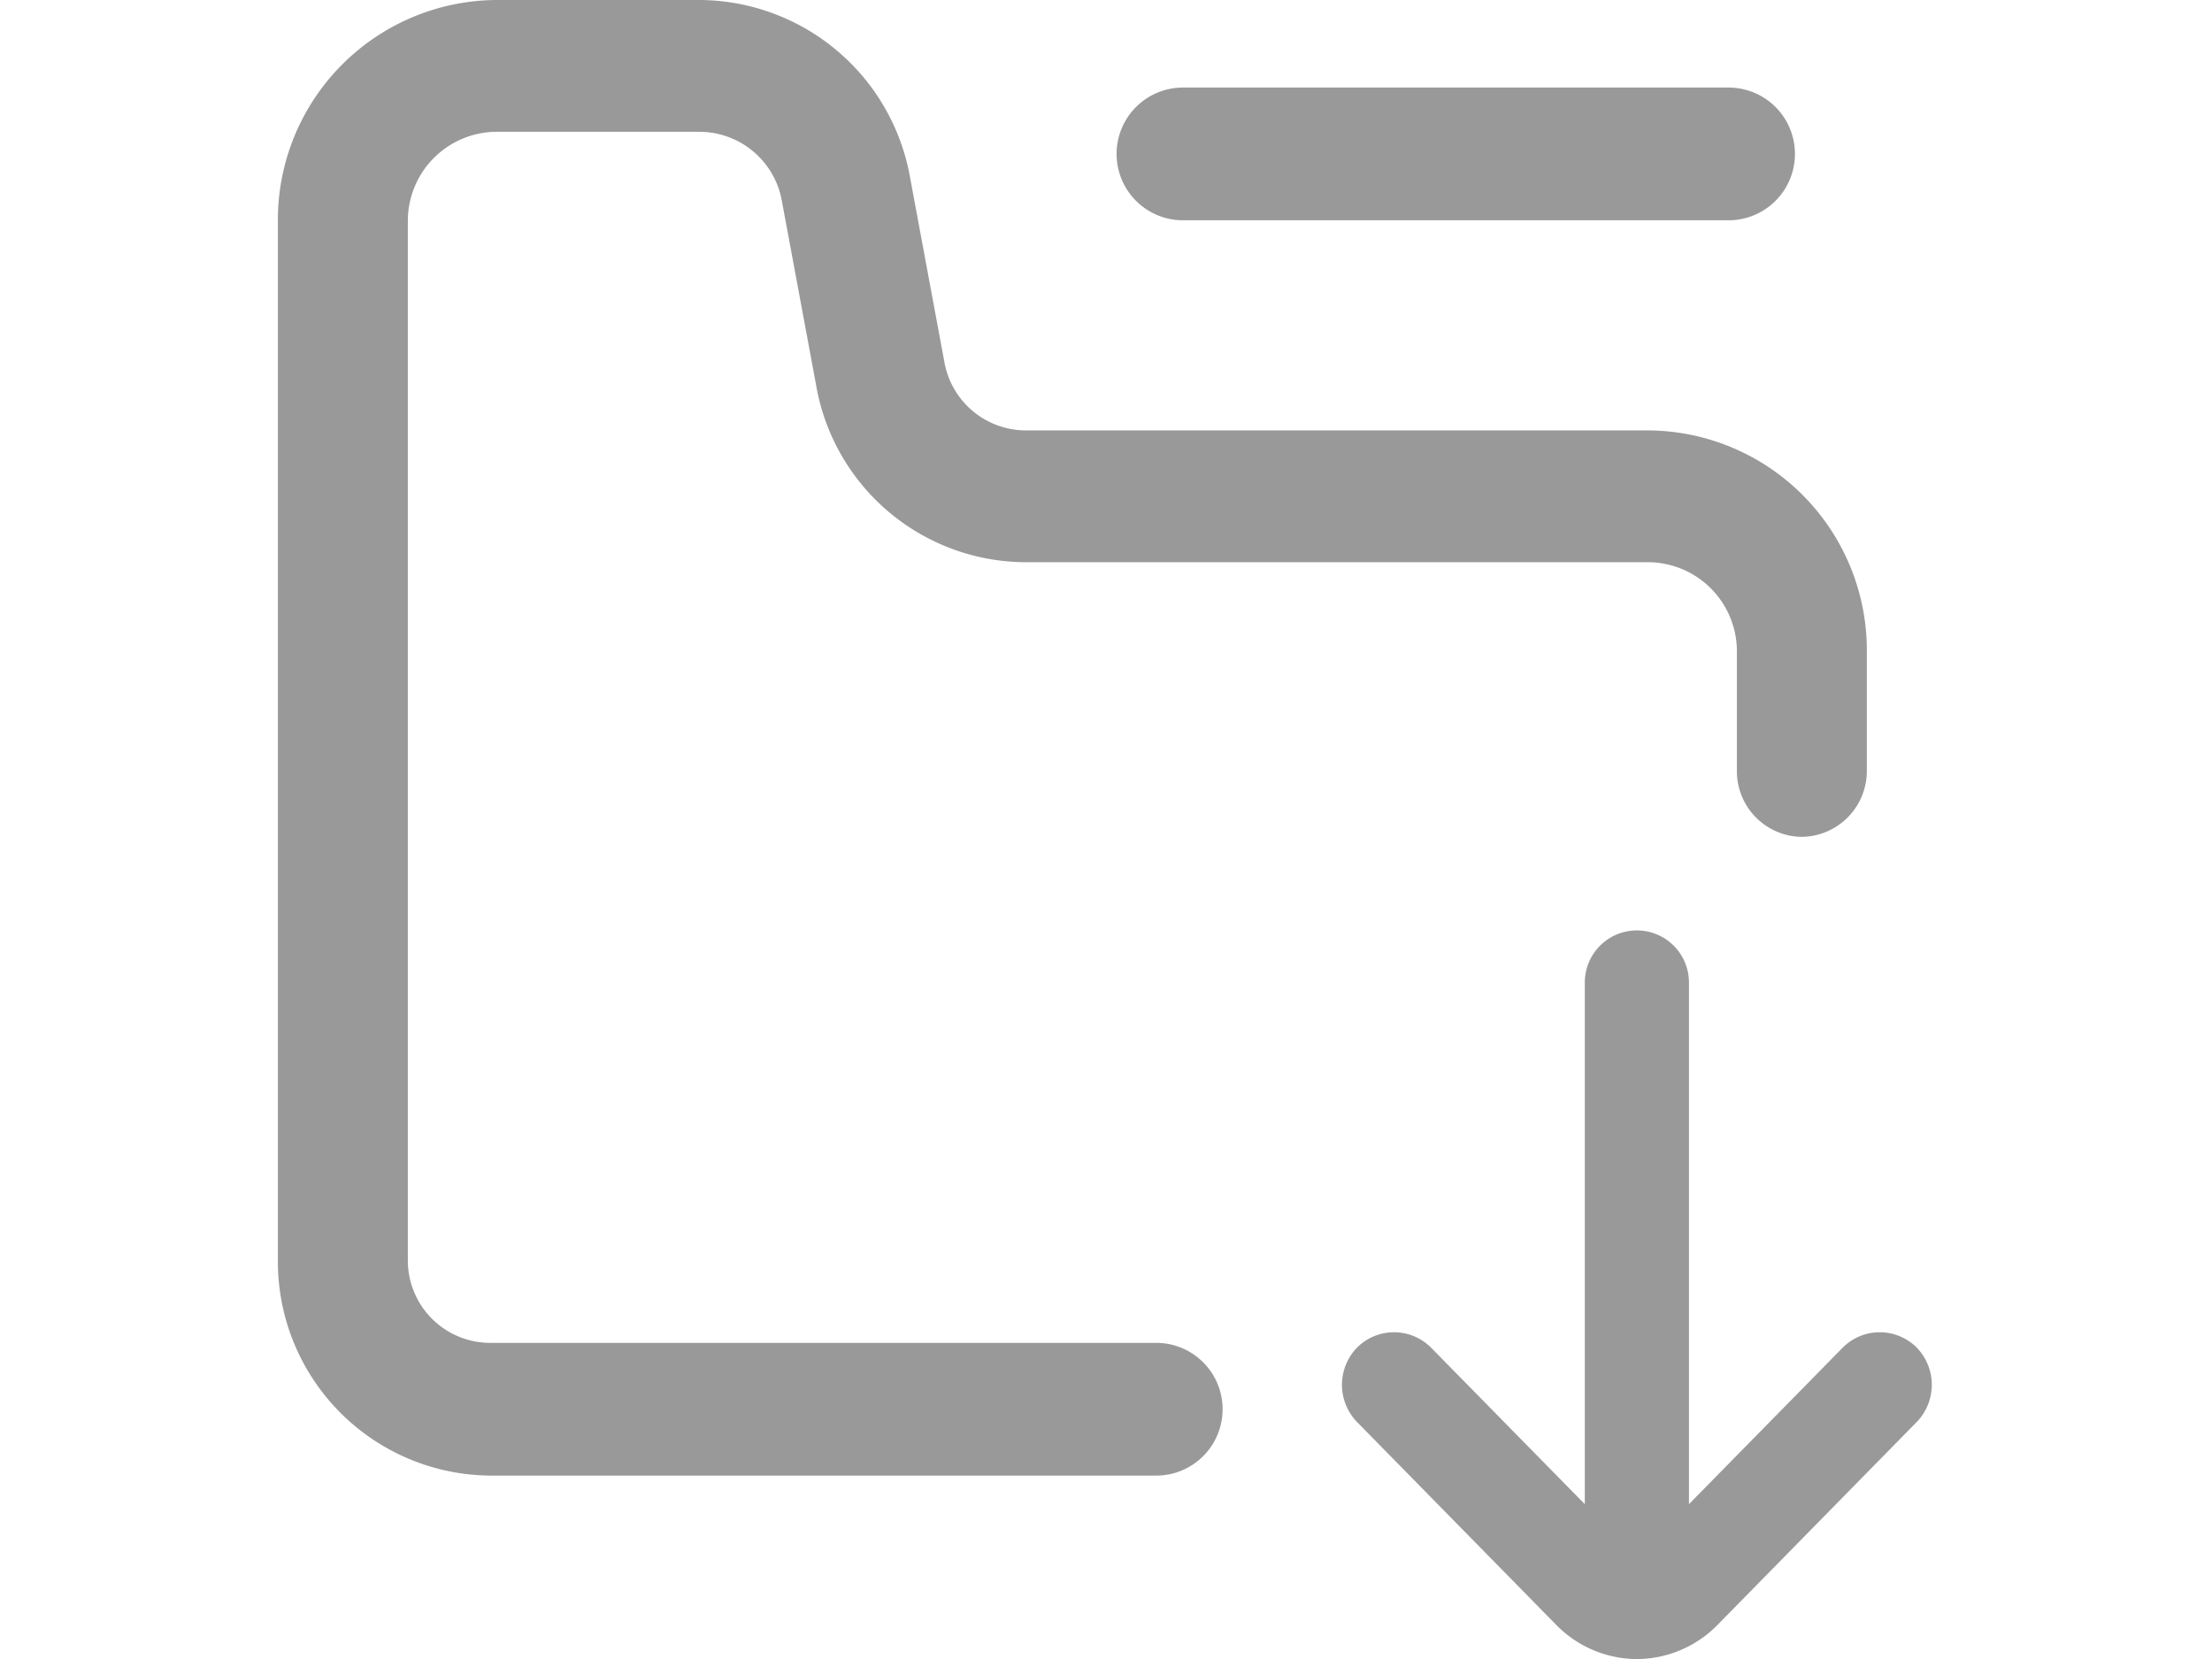 <svg xmlns="http://www.w3.org/2000/svg" width="24" height="18" viewBox="0 0 24 18">
  <defs>
    <style>
      .cls-1 {
        fill: #999;
        fill-rule: evenodd;
      }
    </style>
  </defs>
  <path id="形状_58" data-name="形状 58" class="cls-1" d="M1553.78,1431.43l-2.17,2.21a1.231,1.231,0,0,1-.83.36h-0.07a1.231,1.231,0,0,1-.83-0.36l-2.17-2.21a0.58,0.58,0,0,1,0-.81,0.567,0.567,0,0,1,.8,0l1.67,1.7v-5.66a0.565,0.565,0,1,1,1.13,0v5.66l1.67-1.7a0.567,0.567,0,0,1,.8,0A0.58,0.58,0,0,1,1553.78,1431.43Zm-1.25-6.35a0.713,0.713,0,0,1-.7-0.72v-1.29a0.967,0.967,0,0,0-.95-0.97h-6.76a2.315,2.315,0,0,1-2.28-1.92l-0.37-1.99a0.91,0.91,0,0,0-.89-0.76h-2.22a0.967,0.967,0,0,0-.95.97v11.27a0.894,0.894,0,0,0,.89.9h7.23a0.72,0.72,0,0,1,0,1.44h-7.23a2.322,2.322,0,0,1-2.3-2.34V1418.4a2.386,2.386,0,0,1,2.36-2.4h2.22a2.332,2.332,0,0,1,2.28,1.93l0.37,1.99a0.9,0.9,0,0,0,.89.75h6.76a2.386,2.386,0,0,1,2.36,2.4v1.29A0.715,0.715,0,0,1,1552.53,1425.08Zm-0.79-6.69h-5.92a0.72,0.72,0,0,1,0-1.44h5.92A0.72,0.72,0,0,1,1551.74,1418.39Z" transform="translate(-1532.985 -1416)"/>
</svg>
